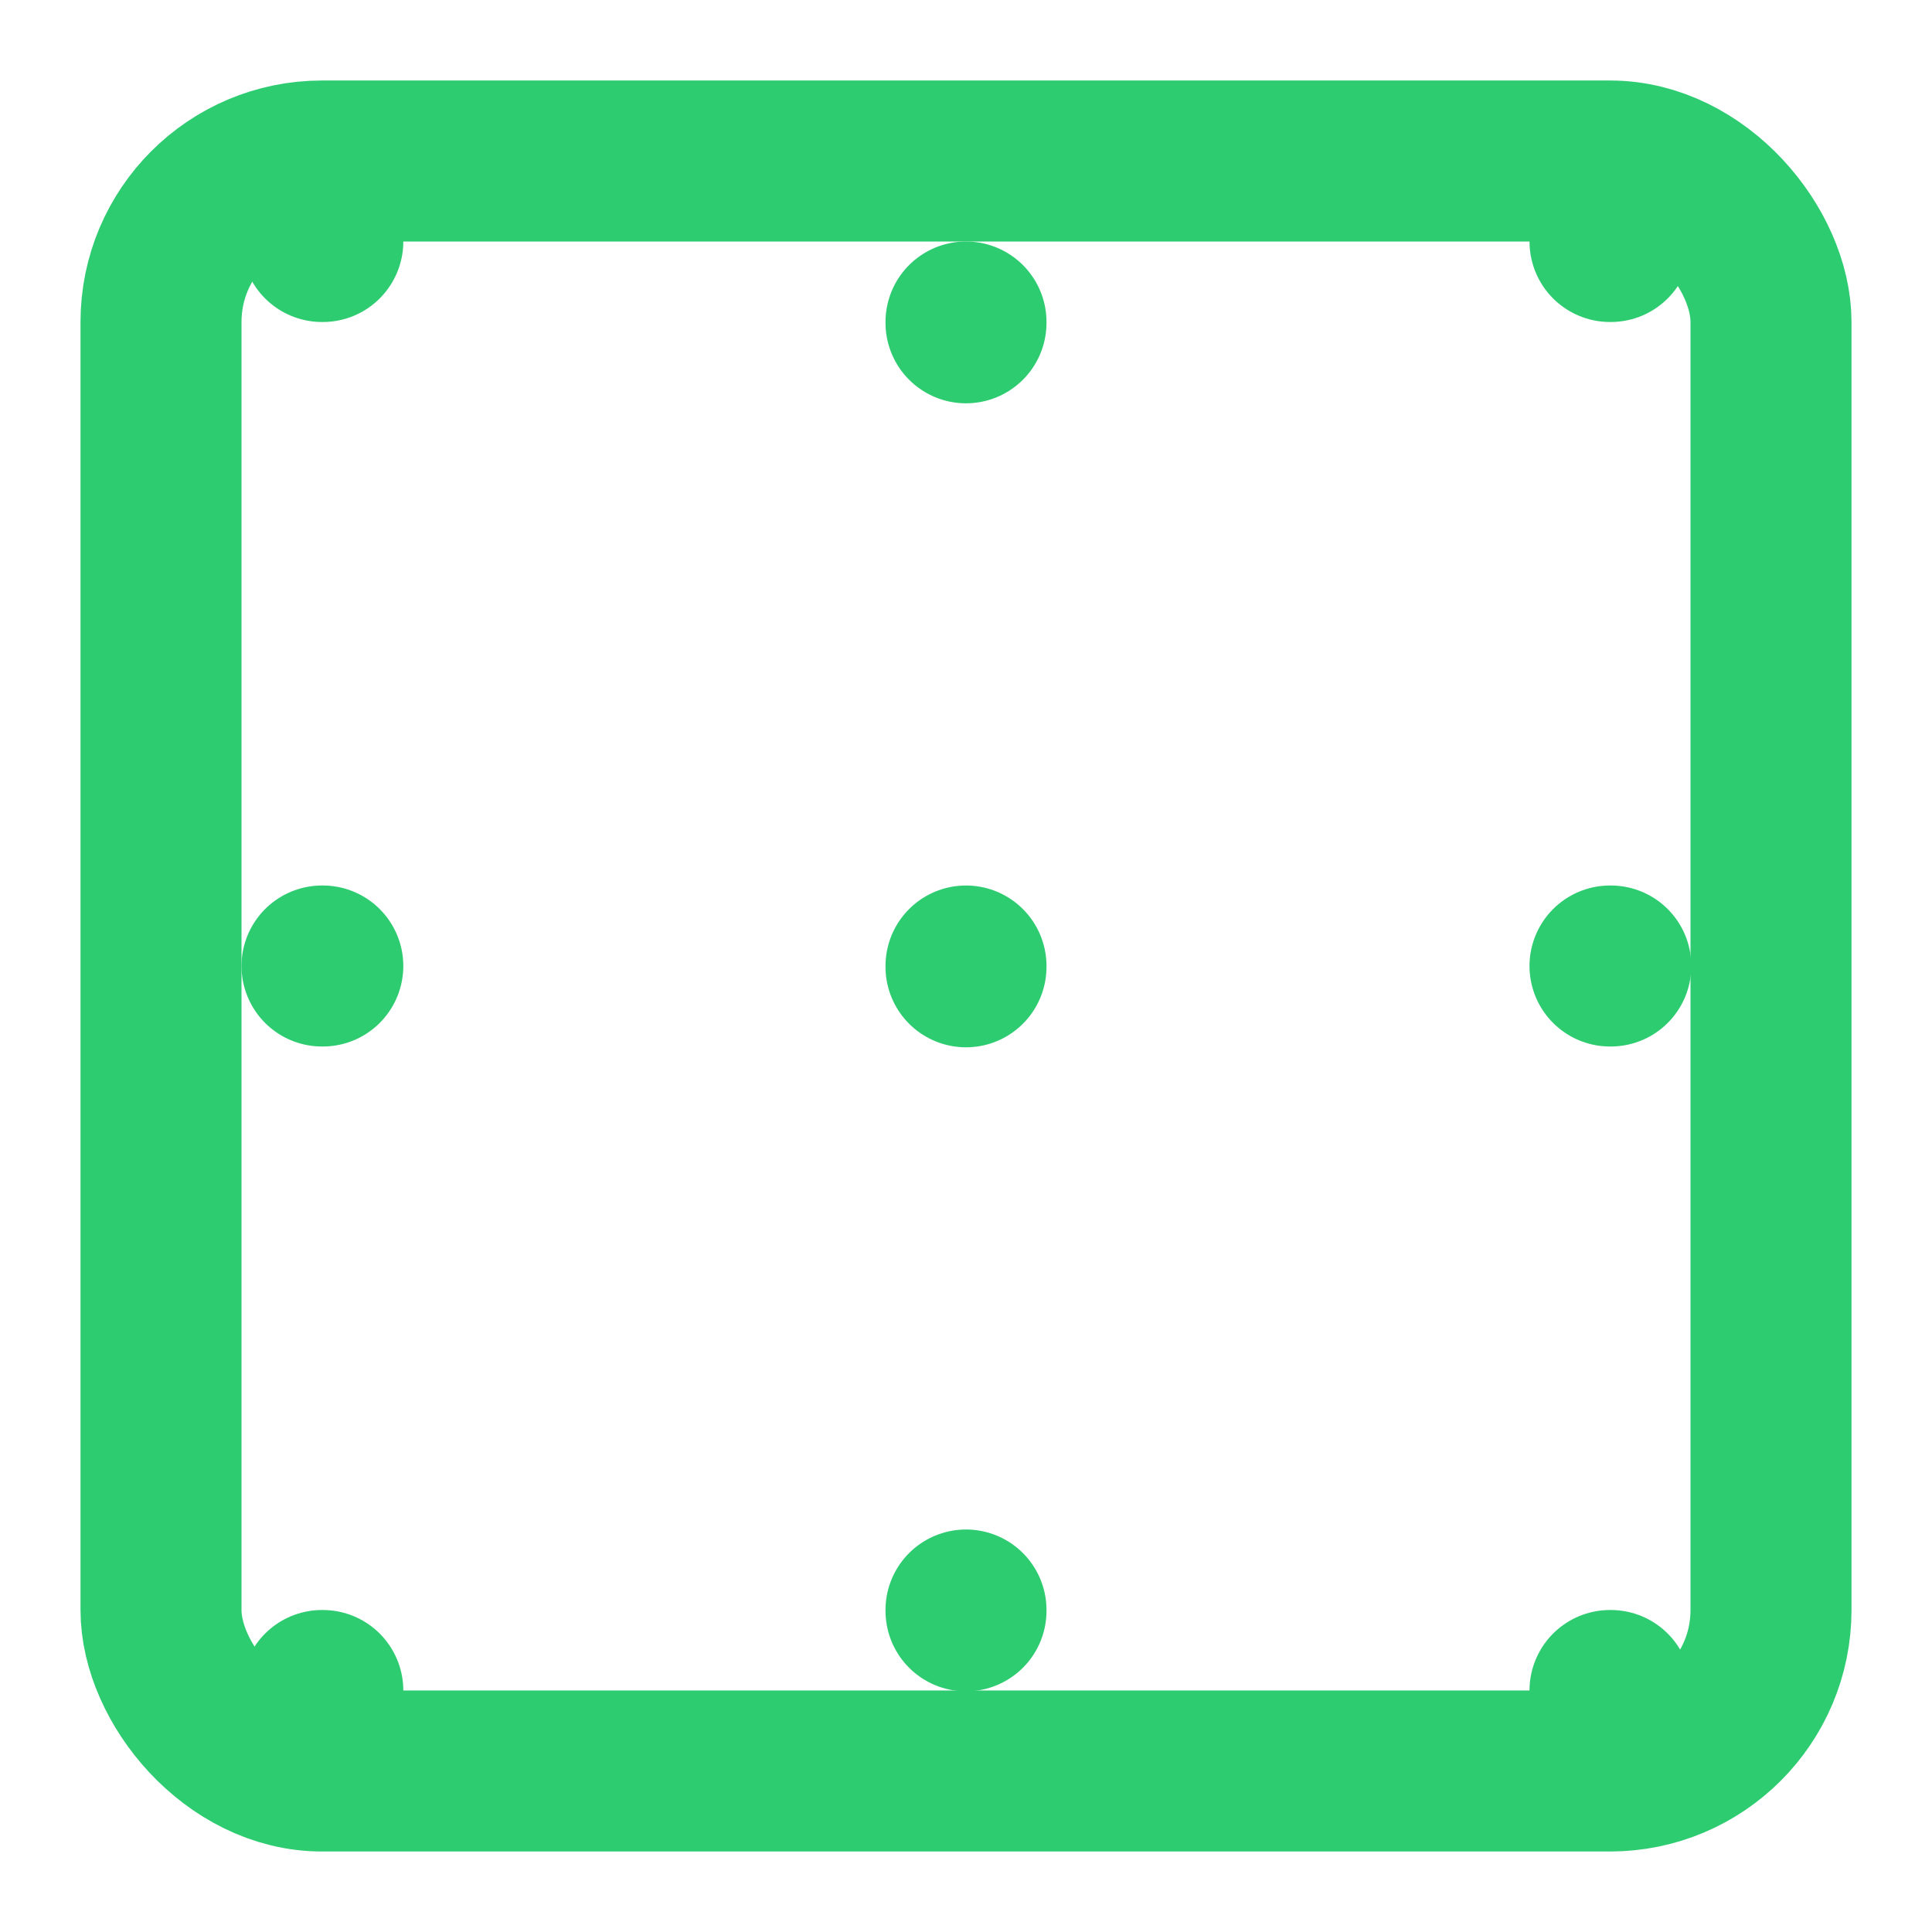 <svg xmlns="http://www.w3.org/2000/svg" width="32" height="32" viewBox="0 0 24 24" fill="none" stroke="#2ecc71" stroke-width="2" stroke-linecap="round" stroke-linejoin="round">
  <path d="M20 3h.01"/>
  <path d="M4 3h.01"/>
  <path d="M20 21h.01"/>
  <path d="M4 21h.01"/>
  <path d="M20 12h.01"/>
  <path d="M4 12h.01"/>
  <path d="M12 20v.01"/>
  <path d="M12 4v.01"/>
  <path d="M12 12v.01"/>
  <rect x="2" y="2" width="20" height="20" rx="2"/>
</svg>